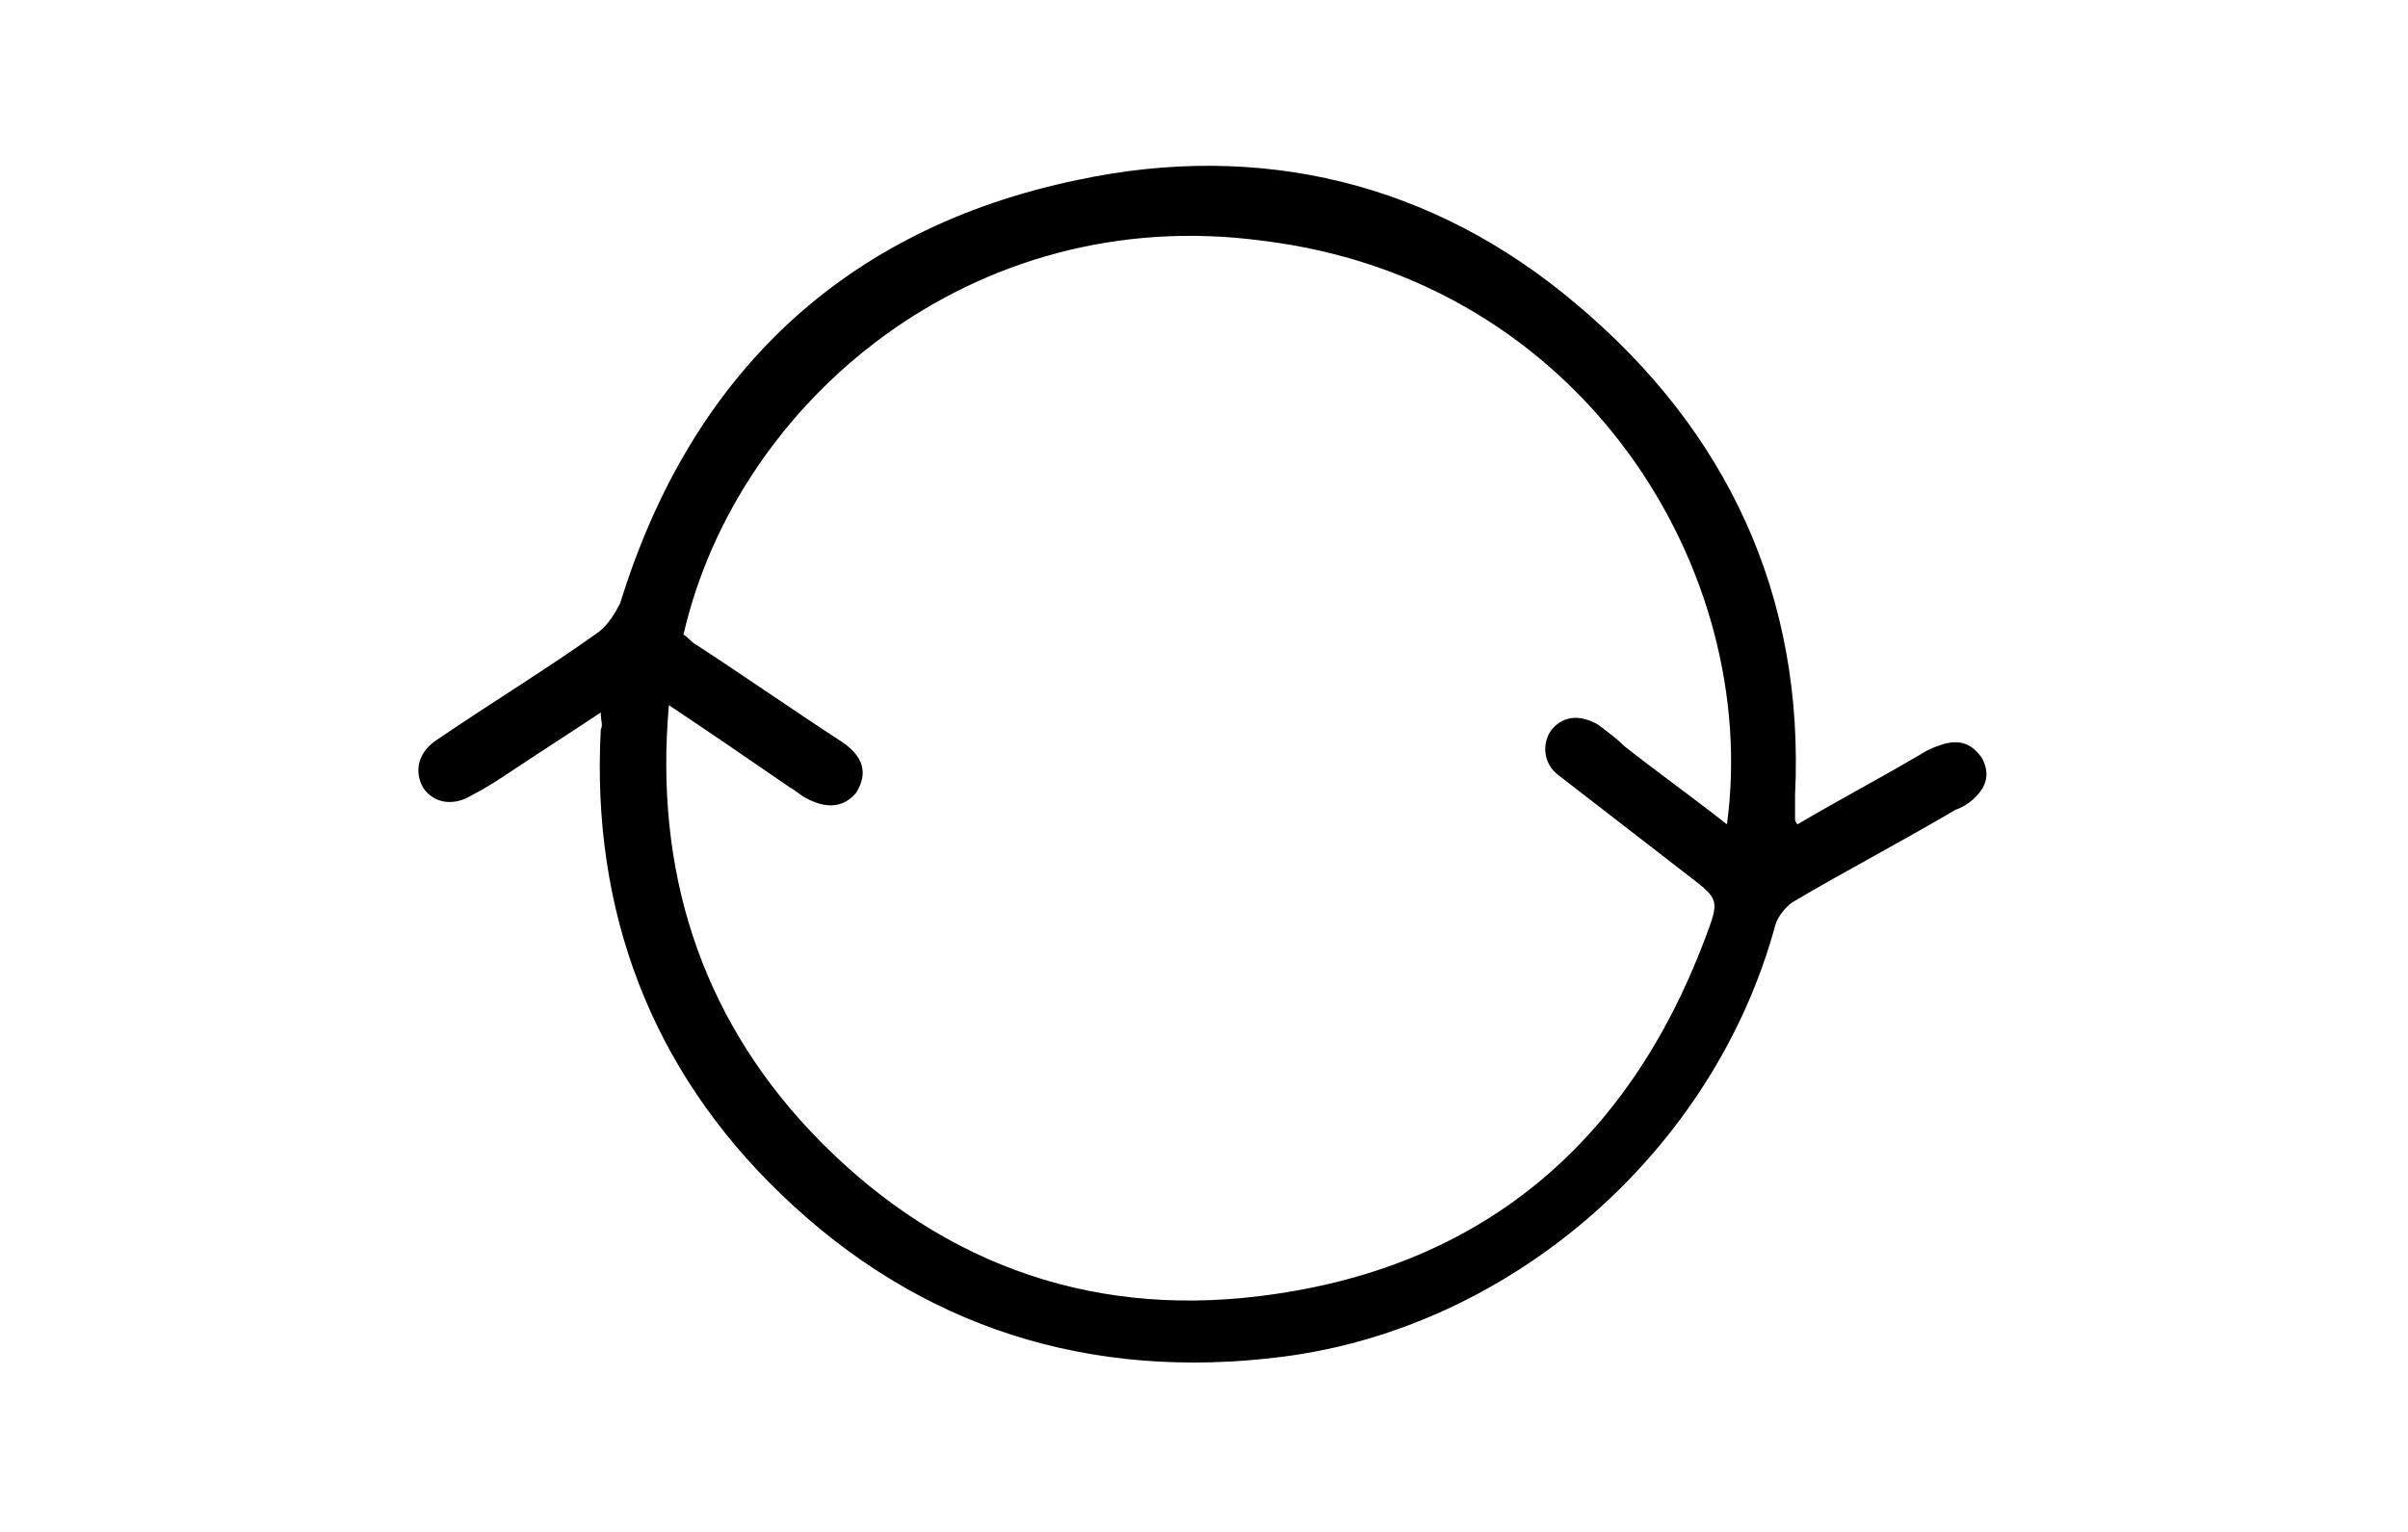 <?xml version="1.0" encoding="utf-8"?>
<!-- Generator: Adobe Illustrator 25.3.0, SVG Export Plug-In . SVG Version: 6.00 Build 0)  -->
<svg version="1.1" id="Calque_9" xmlns="http://www.w3.org/2000/svg" xmlns:xlink="http://www.w3.org/1999/xlink" x="0px" y="0px"
	 viewBox="0 0 99 63" style="enable-background:new 0 0 99 63;" xml:space="preserve">
<path d="M24.7,29.3c-1.2,0.8-2.3,1.5-3.5,2.3c-0.6,0.4-1.2,0.8-1.8,1.1c-0.8,0.5-1.6,0.3-2-0.3c-0.4-0.7-0.2-1.5,0.6-2
	c2.2-1.5,4.5-2.9,6.6-4.4c0.4-0.3,0.7-0.8,0.9-1.2c2.9-9.4,9.2-15.4,18.8-17.4c7.5-1.6,14.6,0.1,20.5,5.1c6.2,5.2,9.4,12,9,20.2
	c0,0.3,0,0.7,0,1c0,0,0,0.1,0.1,0.2c1.7-1,3.4-1.9,5.1-2.9c0.3-0.2,0.6-0.3,0.9-0.4c0.7-0.2,1.2,0,1.6,0.6c0.3,0.6,0.2,1.1-0.3,1.6
	c-0.2,0.2-0.5,0.4-0.8,0.5c-2.2,1.3-4.5,2.5-6.7,3.8c-0.3,0.2-0.6,0.6-0.7,0.9c-2.5,9.3-10.8,16.6-20.3,17.8
	c-7.9,1-14.9-1.2-20.6-6.7C26.8,44,24.3,37.5,24.7,30C24.8,29.8,24.7,29.7,24.7,29.3z M27.5,29c-0.6,6.8,1.3,12.7,5.8,17.5
	c5,5.3,11.3,7.7,18.5,6.8c9-1.1,15.1-6.2,18.3-14.7c0.6-1.6,0.6-1.6-0.7-2.6c-1.8-1.4-3.5-2.7-5.3-4.1c-0.7-0.5-0.7-1.4-0.3-1.9
	c0.5-0.6,1.2-0.6,1.9-0.2c0.4,0.3,0.8,0.6,1.1,0.9c1.4,1.1,2.8,2.1,4.2,3.2c1.4-10.4-5.9-22.4-19.1-24C40,8.3,30.3,16.5,28.1,26.1
	c0.2,0.1,0.3,0.3,0.5,0.4c2,1.3,4,2.7,6,4c0.9,0.6,1.1,1.3,0.6,2.1c-0.5,0.6-1.2,0.7-2.1,0.2c-0.2-0.1-0.4-0.3-0.6-0.4
	C30.9,31.3,29.3,30.2,27.5,29z"/>
</svg>
